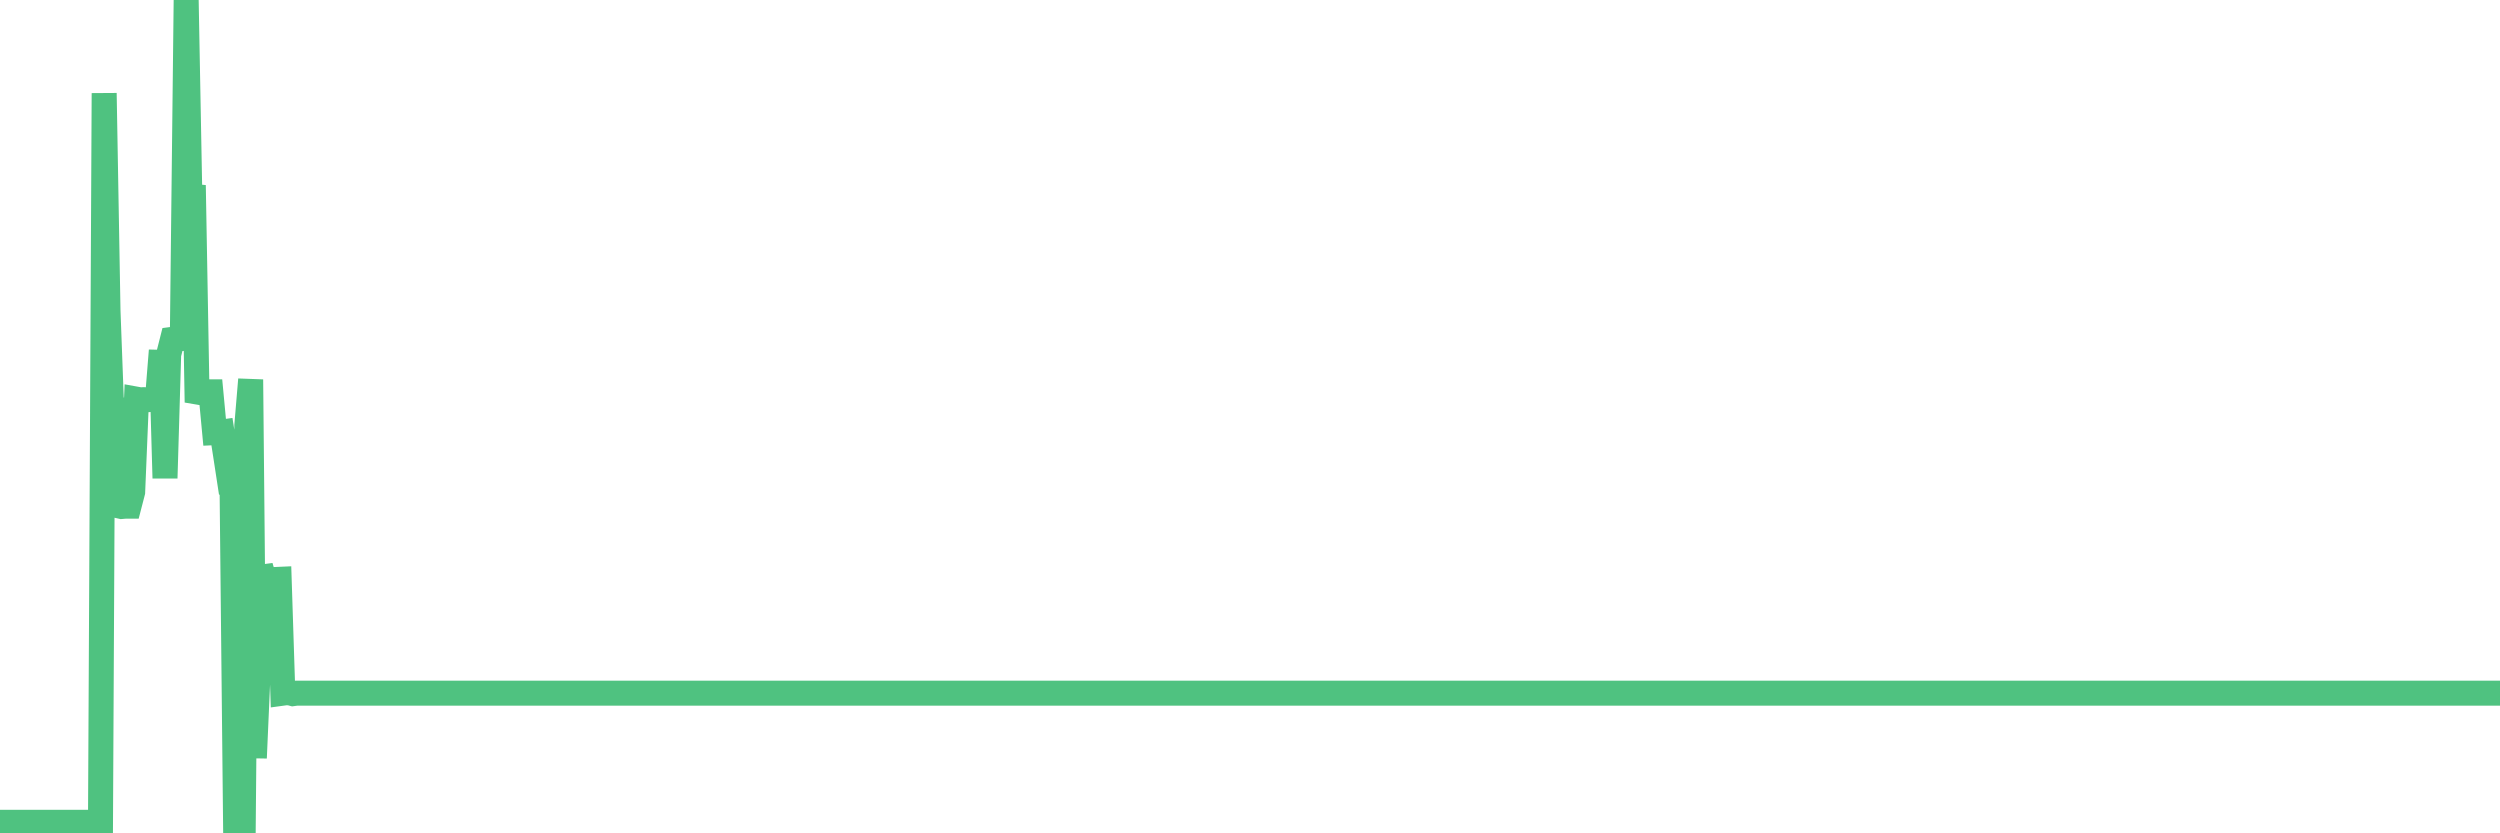 <?xml version="1.0"?><svg width="150px" height="50px" xmlns="http://www.w3.org/2000/svg" xmlns:xlink="http://www.w3.org/1999/xlink"> <polyline fill="none" stroke="#4fc280" stroke-width="1.5px" stroke-linecap="round" stroke-miterlimit="5" points="0.00,49.34 0.22,49.34 0.45,49.34 0.67,49.34 0.89,49.34 1.12,49.34 1.34,49.34 1.56,49.34 1.79,49.34 1.94,49.34 2.16,49.34 2.38,49.34 2.61,49.34 2.83,49.34 3.05,49.34 3.28,49.34 3.50,49.34 3.65,49.34 3.87,49.34 4.09,49.34 4.32,49.34 4.54,49.34 4.76,49.34 4.99,49.34 5.21,49.34 5.36,49.34 5.58,49.34 5.81,49.34 6.03,49.34 6.25,5.59 6.48,18.65 6.70,24.57 6.92,24.58 7.07,30.34 7.29,30.39 7.52,30.37 7.74,30.37 7.96,29.52 8.19,23.95 8.41,23.99 8.63,23.98 8.78,23.99 9.01,23.97 9.23,23.95 9.45,23.91 9.68,21.03 9.90,28.69 10.12,21.27 10.35,20.36 10.50,20.34 10.72,20.33 10.94,20.31 11.17,0.00 11.39,11.77 11.61,11.79 11.83,24.14 12.06,23.52 12.21,23.53 12.43,23.51 12.65,23.51 12.88,25.96 13.10,25.95 13.32,25.92 13.55,27.40 13.77,28.84 13.92,28.82 14.14,49.99 14.37,49.99 14.59,50.00 14.81,25.52 15.04,22.77 15.26,45.48 15.48,40.45 15.63,33.99 15.85,34.74 16.08,34.76 16.30,34.78 16.52,34.77 16.75,34.76 16.97,41.59 17.19,41.56 17.42,41.58 17.57,41.62 17.79,41.59 18.01,41.59 18.24,41.59 18.46,41.59 18.68,41.59 18.91,41.59 19.13,41.59 19.28,41.59 19.50,41.59 19.72,41.59 19.95,41.59 20.17,41.59 20.39,41.59 20.62,41.59 20.84,41.59 20.99,41.59 21.21,41.59 21.44,41.59 21.66,41.59 21.88,41.59 22.11,41.59 22.33,41.59 22.55,41.59 22.70,41.59 22.93,41.59 23.15,41.59 23.37,41.59 23.60,41.59 23.82,41.59 24.04,41.59 24.27,41.59 24.41,41.59 24.64,41.59 24.86,41.59 25.08,41.59 25.31,41.59 25.53,41.59 25.75,41.59 25.98,41.59 26.13,41.59 26.35,41.59 26.57,41.59 26.80,41.59 27.02,41.59 27.24,41.59 27.47,41.59 27.69,41.59 27.84,41.59 28.06,41.59 28.28,41.59 28.51,41.59 28.73,41.59 28.95,41.59 29.18,41.59 29.40,41.59 29.55,41.59 29.77,41.59 30.00,41.59 30.22,41.59 30.44,41.59 30.67,41.59 30.89,41.59 31.11,41.59 31.26,41.59 31.49,41.59 31.71,41.59 31.93,41.59 32.16,41.59 32.38,41.59 32.60,41.59 32.83,41.59 33.05,41.59 33.20,41.59 33.42,41.59 33.64,41.59 33.87,41.59 34.09,41.59 34.31,41.59 34.54,41.59 34.76,41.59 34.91,41.59 35.13,41.59 35.36,41.59 35.58,41.59 35.80,41.59 36.03,41.59 36.25,41.59 36.47,41.59 36.62,41.59 36.84,41.59 37.07,41.59 37.29,41.59 37.51,41.59 37.74,41.59 37.96,41.59 38.18,41.59 38.33,41.59 38.56,41.59 38.78,41.59 39.00,41.59 39.23,41.59 39.45,41.59 39.67,41.59 39.90,41.59 40.05,41.59 40.27,41.59 40.49,41.59 40.72,41.59 40.94,41.59 41.16,41.59 41.39,41.59 41.61,41.59 41.76,41.59 41.98,41.59 42.20,41.59 42.43,41.59 42.65,41.59 42.87,41.59 43.10,41.59 43.32,41.59 43.47,41.59 43.69,41.59 43.92,41.59 44.14,41.59 44.36,41.59 44.59,41.59 44.81,41.59 45.03,41.59 45.18,41.59 45.40,41.59 45.63,41.59 45.85,41.59 46.07,41.59 46.30,41.59 46.52,41.59 46.74,41.59 46.89,41.59 47.12,41.59 47.34,41.59 47.56,41.59 47.79,41.59 48.01,41.59 48.23,41.59 48.46,41.59 48.68,41.59 48.83,41.59 49.05,41.59 49.28,41.59 49.50,41.59 49.72,41.59 49.95,41.59 50.17,41.59 50.39,41.59 50.54,41.59 50.76,41.59 50.99,41.59 51.21,41.59 51.43,41.59 51.66,41.59 51.88,41.59 52.10,41.59 52.25,41.59 52.48,41.59 52.70,41.59 52.92,41.59 53.15,41.59 53.37,41.59 53.59,41.59 53.82,41.59 53.96,41.59 54.19,41.59 54.41,41.59 54.63,41.59 54.86,41.59 55.08,41.59 55.30,41.59 55.53,41.59 55.68,41.59 55.90,41.59 56.12,41.59 56.35,41.59 56.57,41.59 56.79,41.59 57.02,41.59 57.24,41.59 57.39,41.59 57.61,41.59 57.83,41.59 58.06,41.59 58.28,41.59 58.50,41.59 58.73,41.59 58.95,41.59 59.10,41.59 59.32,41.59 59.55,41.59 59.77,41.59 59.99,41.59 60.22,41.59 60.44,41.59 60.66,41.59 60.81,41.59 61.04,41.59 61.26,41.59 61.48,41.59 61.71,41.59 61.93,41.59 62.15,41.59 62.38,41.59 62.52,41.59 62.75,41.59 62.97,41.59 63.19,41.59 63.42,41.59 63.64,41.59 63.86,41.59 64.09,41.59 64.24,41.59 64.46,41.59 64.68,41.59 64.91,41.59 65.13,41.59 65.35,41.59 65.58,41.59 65.80,41.59 66.02,41.59 66.17,41.59 66.39,41.59 66.62,41.59 66.84,41.59 67.06,41.59 67.29,41.59 67.51,41.59 67.73,41.59 67.88,41.59 68.11,41.59 68.33,41.59 68.55,41.59 68.78,41.59 69.00,41.59 69.22,41.59 69.45,41.59 69.60,41.59 69.82,41.59 70.04,41.59 70.27,41.59 70.49,41.59 70.71,41.59 70.94,41.59 71.16,41.59 71.31,41.59 71.53,41.59 71.75,41.59 71.98,41.59 72.20,41.59 72.42,41.59 72.65,41.59 72.87,41.59 73.02,41.59 73.24,41.59 73.47,41.59 73.69,41.59 73.91,41.59 74.14,41.59 74.36,41.59 74.58,41.59 74.73,41.59 74.95,41.59 75.18,41.59 75.40,41.59 75.62,41.59 75.85,41.59 76.07,41.59 76.29,41.59 76.44,41.59 76.67,41.59 76.89,41.59 77.11,41.59 77.34,41.59 77.56,41.59 77.78,41.59 78.01,41.59 78.16,41.59 78.38,41.59 78.60,41.59 78.83,41.59 79.05,41.59 79.27,41.59 79.50,41.59 79.72,41.59 79.87,41.59 80.09,41.59 80.31,41.59 80.54,41.59 80.76,41.59 80.98,41.59 81.21,41.59 81.43,41.59 81.65,41.59 81.80,41.59 82.03,41.59 82.25,41.59 82.47,41.59 82.70,41.59 82.92,41.59 83.14,41.59 83.37,41.59 83.51,41.59 83.74,41.59 83.96,41.59 84.18,41.59 84.41,41.59 84.63,41.59 84.85,41.59 85.08,41.59 85.23,41.59 85.45,41.59 85.67,41.59 85.90,41.59 86.12,41.59 86.34,41.59 86.57,41.59 86.79,41.59 86.94,41.59 87.16,41.59 87.39,41.59 87.61,41.59 87.83,41.59 88.06,41.59 88.28,41.59 88.50,41.59 88.65,41.59 88.87,41.59 89.10,41.59 89.32,41.59 89.54,41.59 89.77,41.59 89.99,41.59 90.21,41.59 90.36,41.59 90.59,41.59 90.81,41.59 91.03,41.59 91.26,41.59 91.48,41.59 91.70,41.59 91.93,41.59 92.07,41.59 92.30,41.59 92.52,41.59 92.74,41.59 92.97,41.59 93.19,41.59 93.41,41.59 93.64,41.59 93.79,41.59 94.01,41.59 94.23,41.59 94.46,41.59 94.68,41.59 94.90,41.59 95.13,41.59 95.35,41.59 95.50,41.59 95.72,41.59 95.95,41.59 96.17,41.59 96.39,41.59 96.61,41.59 96.84,41.59 97.06,41.59 97.28,41.59 97.43,41.59 97.66,41.59 97.88,41.59 98.10,41.59 98.33,41.59 98.55,41.59 98.77,41.59 99.00,41.59 99.15,41.59 99.37,41.59 99.59,41.59 99.82,41.59 100.04,41.59 100.26,41.59 100.49,41.59 100.71,41.59 100.86,41.59 101.08,41.59 101.30,41.59 101.53,41.59 101.75,41.59 101.97,41.59 102.20,41.59 102.42,41.59 102.57,41.59 102.79,41.59 103.02,41.59 103.24,41.59 103.46,41.59 103.69,41.59 103.91,41.59 104.13,41.59 104.28,41.59 104.50,41.59 104.73,41.59 104.95,41.59 105.17,41.59 105.40,41.59 105.62,41.59 105.84,41.59 105.99,41.59 106.22,41.59 106.44,41.59 106.66,41.59 106.89,41.59 107.11,41.59 107.33,41.59 107.56,41.59 107.71,41.59 107.93,41.59 108.15,41.59 108.38,41.59 108.60,41.59 108.82,41.59 109.05,41.59 109.27,41.59 109.42,41.59 109.64,41.59 109.86,41.59 110.09,41.59 110.31,41.59 110.53,41.59 110.76,41.59 110.98,41.59 111.13,41.59 111.35,41.59 111.58,41.59 111.80,41.59 112.02,41.59 112.25,41.59 112.47,41.59 112.69,41.59 112.92,41.59 113.06,41.59 113.29,41.59 113.51,41.59 113.73,41.59 113.96,41.59 114.18,41.59 114.40,41.59 114.63,41.59 114.78,41.59 115.00,41.59 115.22,41.59 115.45,41.59 115.67,41.59 115.89,41.59 116.12,41.59 116.34,41.59 116.49,41.59 116.71,41.59 116.94,41.59 117.16,41.59 117.38,41.59 117.61,41.59 117.83,41.59 118.05,41.59 118.20,41.59 118.42,41.59 118.65,41.59 118.87,41.59 119.09,41.59 119.32,41.59 119.54,41.59 119.76,41.59 119.91,41.59 120.14,41.59 120.36,41.59 120.58,41.59 120.81,41.59 121.03,41.59 121.25,41.59 121.48,41.59 121.62,41.59 121.85,41.59 122.07,41.59 122.29,41.59 122.52,41.59 122.74,41.59 122.96,41.59 123.19,41.59 123.34,41.59 123.56,41.59 123.78,41.59 124.01,41.59 124.23,41.59 124.45,41.59 124.68,41.59 124.90,41.59 125.05,41.59 125.27,41.59 125.50,41.59 125.72,41.59 125.94,41.59 126.17,41.59 126.39,41.59 126.61,41.59 126.76,41.59 126.98,41.59 127.21,41.59 127.43,41.59 127.65,41.59 127.88,41.59 128.10,41.59 128.32,41.59 128.47,41.59 128.70,41.59 128.92,41.59 129.14,41.59 129.37,41.59 129.59,41.59 129.81,41.59 130.04,41.59 130.26,41.59 130.41,41.59 130.63,41.59 130.85,41.59 131.08,41.59 131.30,41.59 131.52,41.59 131.75,41.59 131.97,41.59 132.12,41.59 132.34,41.59 132.57,41.59 132.79,41.59 133.01,41.59 133.24,41.59 133.46,41.59 133.68,41.59 133.83,41.59 134.06,41.59 134.28,41.59 134.50,41.59 134.72,41.59 134.95,41.59 135.17,41.59 135.39,41.59 135.54,41.59 135.77,41.59 135.99,41.59 136.21,41.59 136.44,41.59 136.66,41.59 136.88,41.59 137.11,41.59 137.26,41.59 137.48,41.59 137.70,41.59 137.93,41.59 138.15,41.59 138.37,41.59 138.60,41.59 138.82,41.59 138.97,41.59 139.19,41.59 139.41,41.59 139.64,41.59 139.86,41.59 140.08,41.59 140.31,41.59 140.53,41.59 140.68,41.59 140.90,41.59 141.13,41.59 141.35,41.59 141.57,41.59 141.80,41.59 142.02,41.59 142.24,41.59 142.39,41.59 142.61,41.59 142.84,41.59 143.06,41.59 143.28,41.59 143.51,41.59 143.73,41.59 143.95,41.59 144.10,41.59 144.33,41.59 144.55,41.59 144.77,41.59 145.00,41.59 145.22,41.59 145.44,41.59 145.67,41.59 145.89,41.59 146.04,41.59 146.26,41.59 146.49,41.59 146.71,41.59 146.93,41.59 147.16,41.59 147.38,41.59 147.60,41.59 147.75,41.59 147.97,41.59 148.20,41.59 148.42,41.59 148.64,41.59 148.87,41.59 149.09,41.59 149.31,41.59 149.46,41.59 149.69,41.59 149.91,41.59 150.00,41.59 "/></svg>